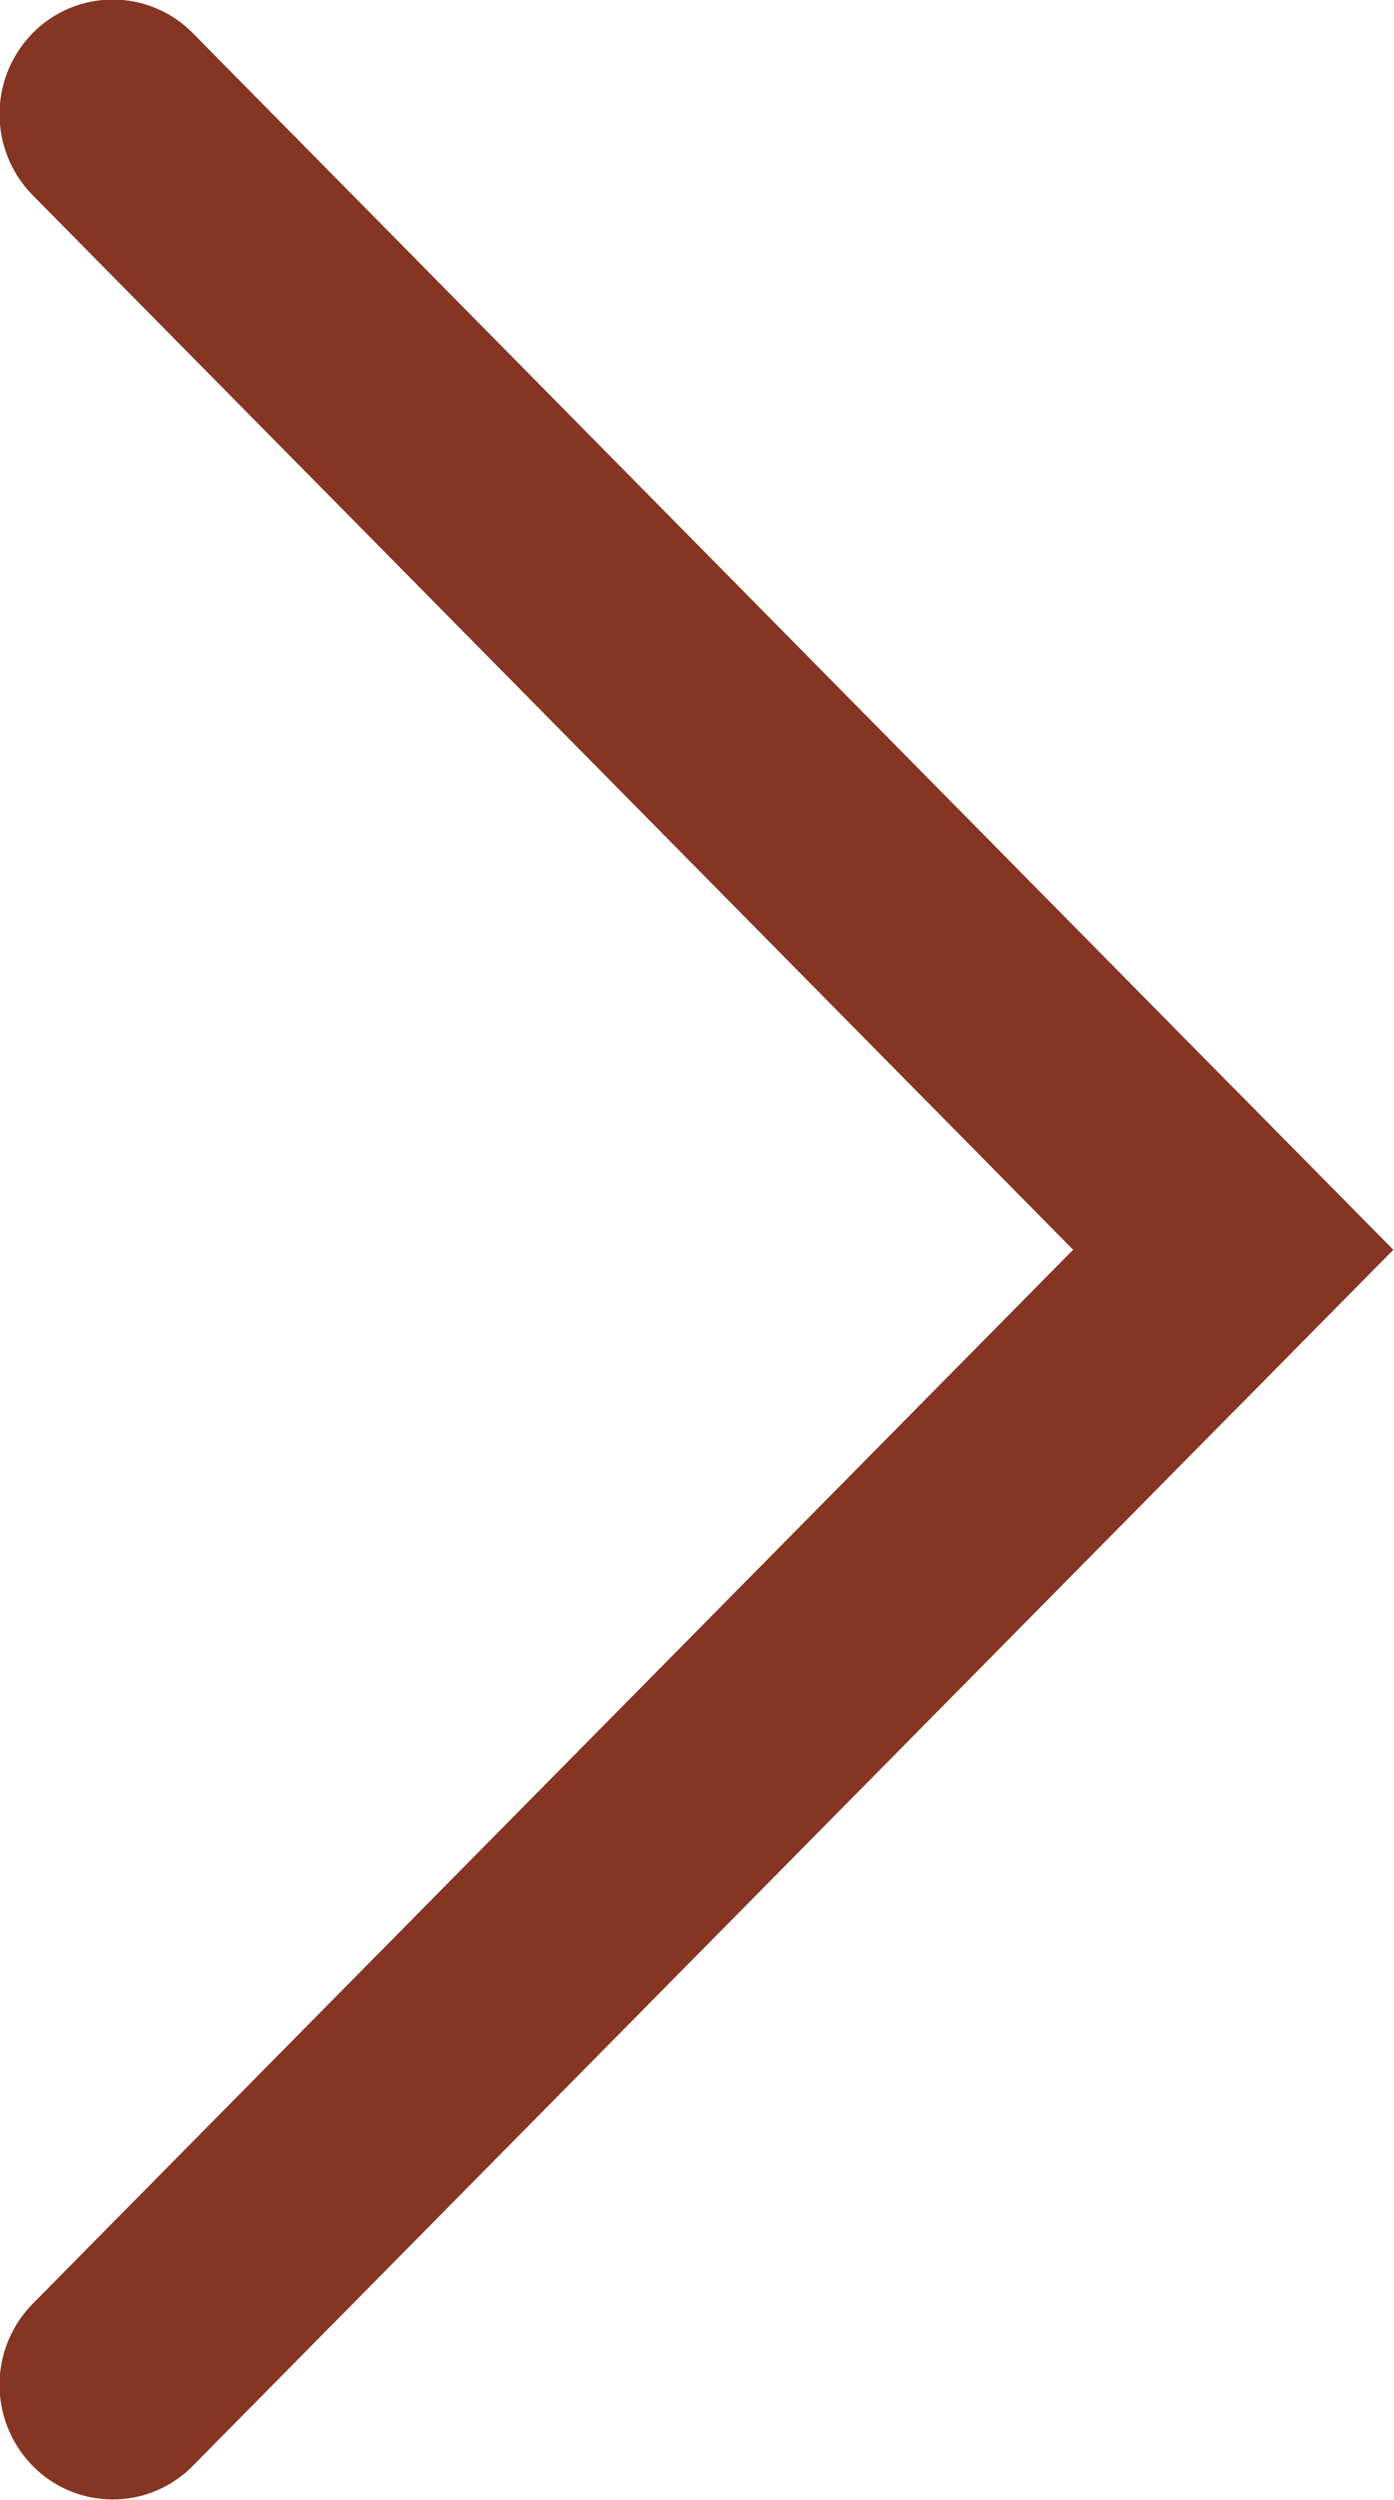 <svg id="next-arrow.svg" xmlns="http://www.w3.org/2000/svg" width="24" height="43.03" viewBox="0 0 24 43.03">
  <defs>
    <style>
      .cls-1 {
        fill: #853522;
        fill-rule: evenodd;
      }
    </style>
  </defs>
  <path id="長方形_643" data-name="長方形 643" class="cls-1" d="M720.563,8200.44a1.99,1.99,0,0,1,0-2.79l20.667-20.93,2.756,2.79-20.667,20.93A1.933,1.933,0,0,1,720.563,8200.44Z" transform="translate(-720 -8158)"/>
  <path id="長方形_643_のコピー" data-name="長方形 643 のコピー" class="cls-1" d="M720.563,8158.57a1.933,1.933,0,0,1,2.756,0l20.667,20.94-2.756,2.79-20.667-20.94A1.99,1.99,0,0,1,720.563,8158.57Z" transform="translate(-720 -8158)"/>
</svg>
